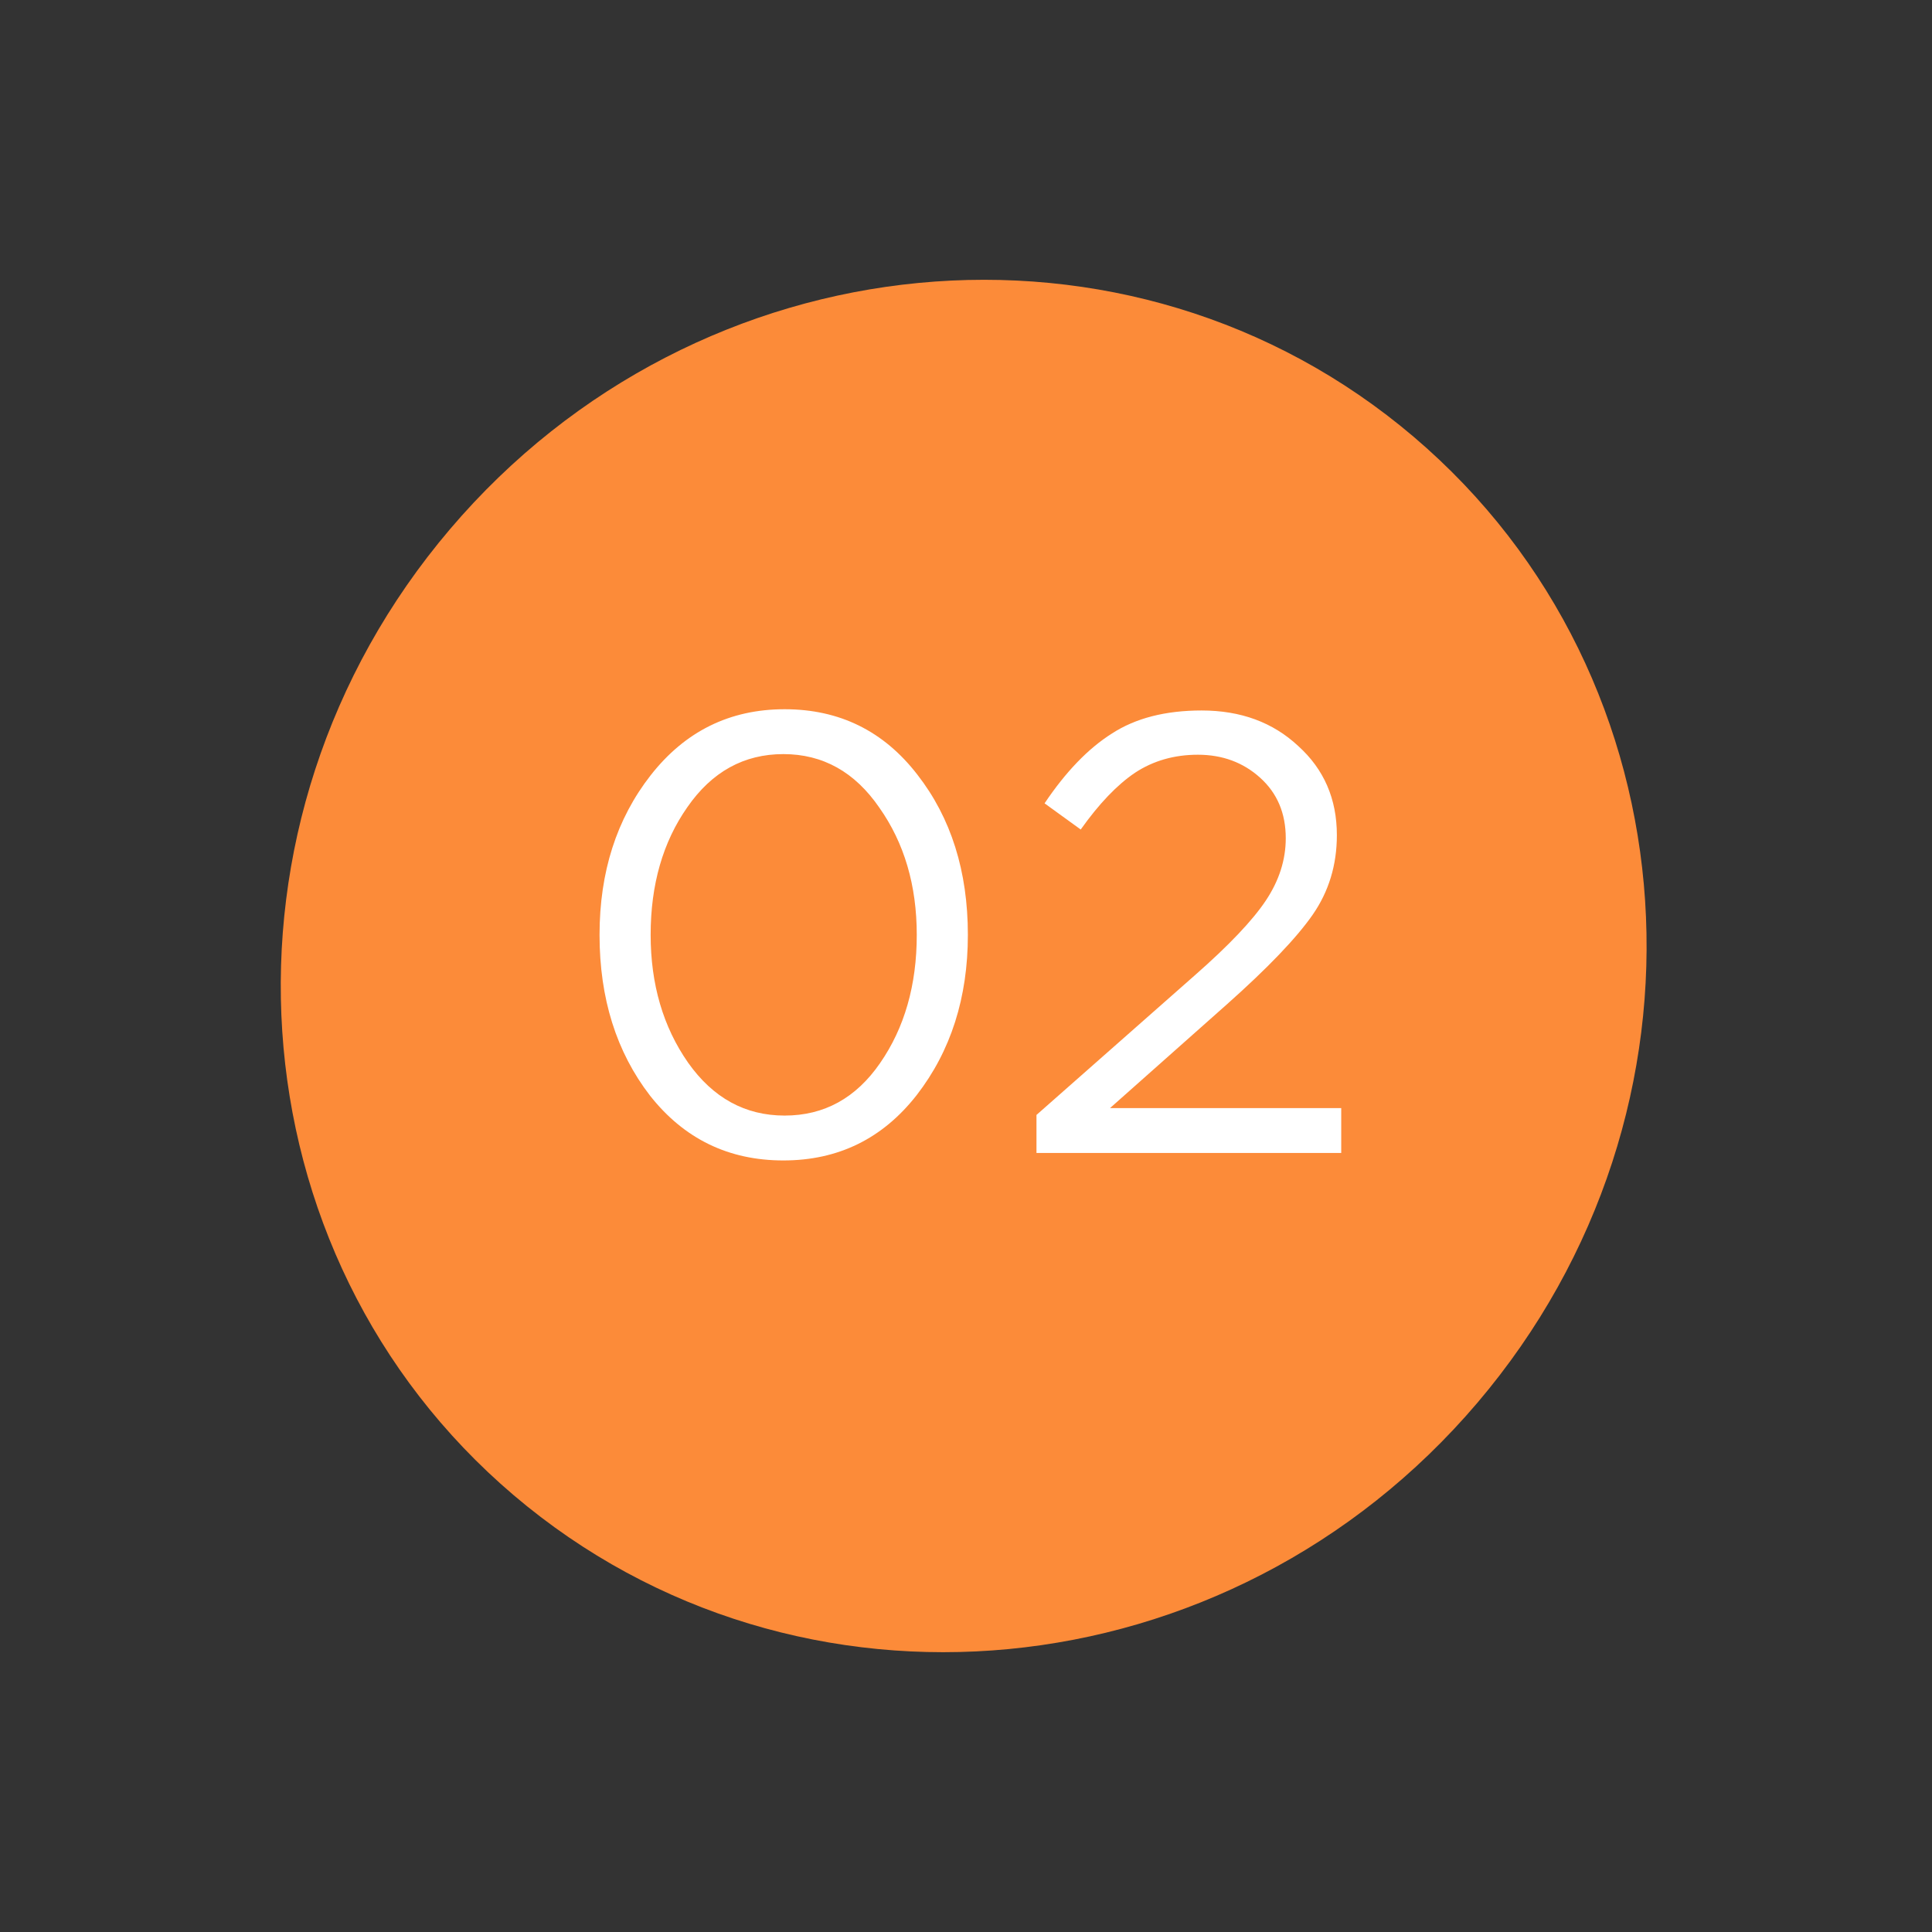 <svg width="124" height="124" viewBox="0 0 124 124" fill="none" xmlns="http://www.w3.org/2000/svg">
<rect x="0" y="0" width="124" height="124" fill="#333333" stroke="none"/>
<path d="M90.73 28.033C72.52 12.551 44.828 15.207 28.879 33.967C12.93 52.726 14.762 80.485 32.972 95.967C51.182 111.449 78.874 108.792 94.823 90.033C110.773 71.273 108.94 43.515 90.73 28.033Z" fill="#FC8B39"/>
<path d="M58.84 70.28C56.653 73.08 53.8 74.48 50.28 74.48C46.76 74.48 43.907 73.093 41.72 70.32C39.56 67.52 38.48 64.08 38.48 60C38.48 55.973 39.573 52.56 41.76 49.76C43.973 46.933 46.84 45.52 50.36 45.52C53.88 45.52 56.72 46.92 58.88 49.72C61.04 52.493 62.12 55.92 62.12 60C62.12 64.027 61.027 67.453 58.84 70.28ZM44.16 68.2C45.76 70.467 47.827 71.6 50.36 71.6C52.893 71.6 54.933 70.48 56.48 68.24C58.053 65.973 58.84 63.227 58.84 60C58.84 56.827 58.04 54.107 56.44 51.84C54.867 49.547 52.813 48.4 50.28 48.4C47.747 48.4 45.693 49.533 44.12 51.8C42.547 54.04 41.76 56.773 41.76 60C41.76 63.173 42.56 65.907 44.16 68.2ZM66.523 74V71.56L76.683 62.6C78.87 60.68 80.39 59.08 81.243 57.8C82.097 56.52 82.523 55.187 82.523 53.8C82.523 52.2 81.977 50.907 80.883 49.92C79.79 48.933 78.457 48.44 76.883 48.44C75.363 48.44 74.016 48.827 72.843 49.6C71.697 50.373 70.537 51.587 69.363 53.24L67.043 51.56C68.403 49.533 69.843 48.04 71.363 47.08C72.883 46.093 74.803 45.6 77.123 45.6C79.63 45.6 81.697 46.36 83.323 47.88C84.977 49.373 85.803 51.28 85.803 53.6C85.803 55.52 85.283 57.227 84.243 58.72C83.203 60.213 81.363 62.133 78.723 64.48L71.243 71.12H86.083V74H66.523Z" fill="white"/>
</svg>
